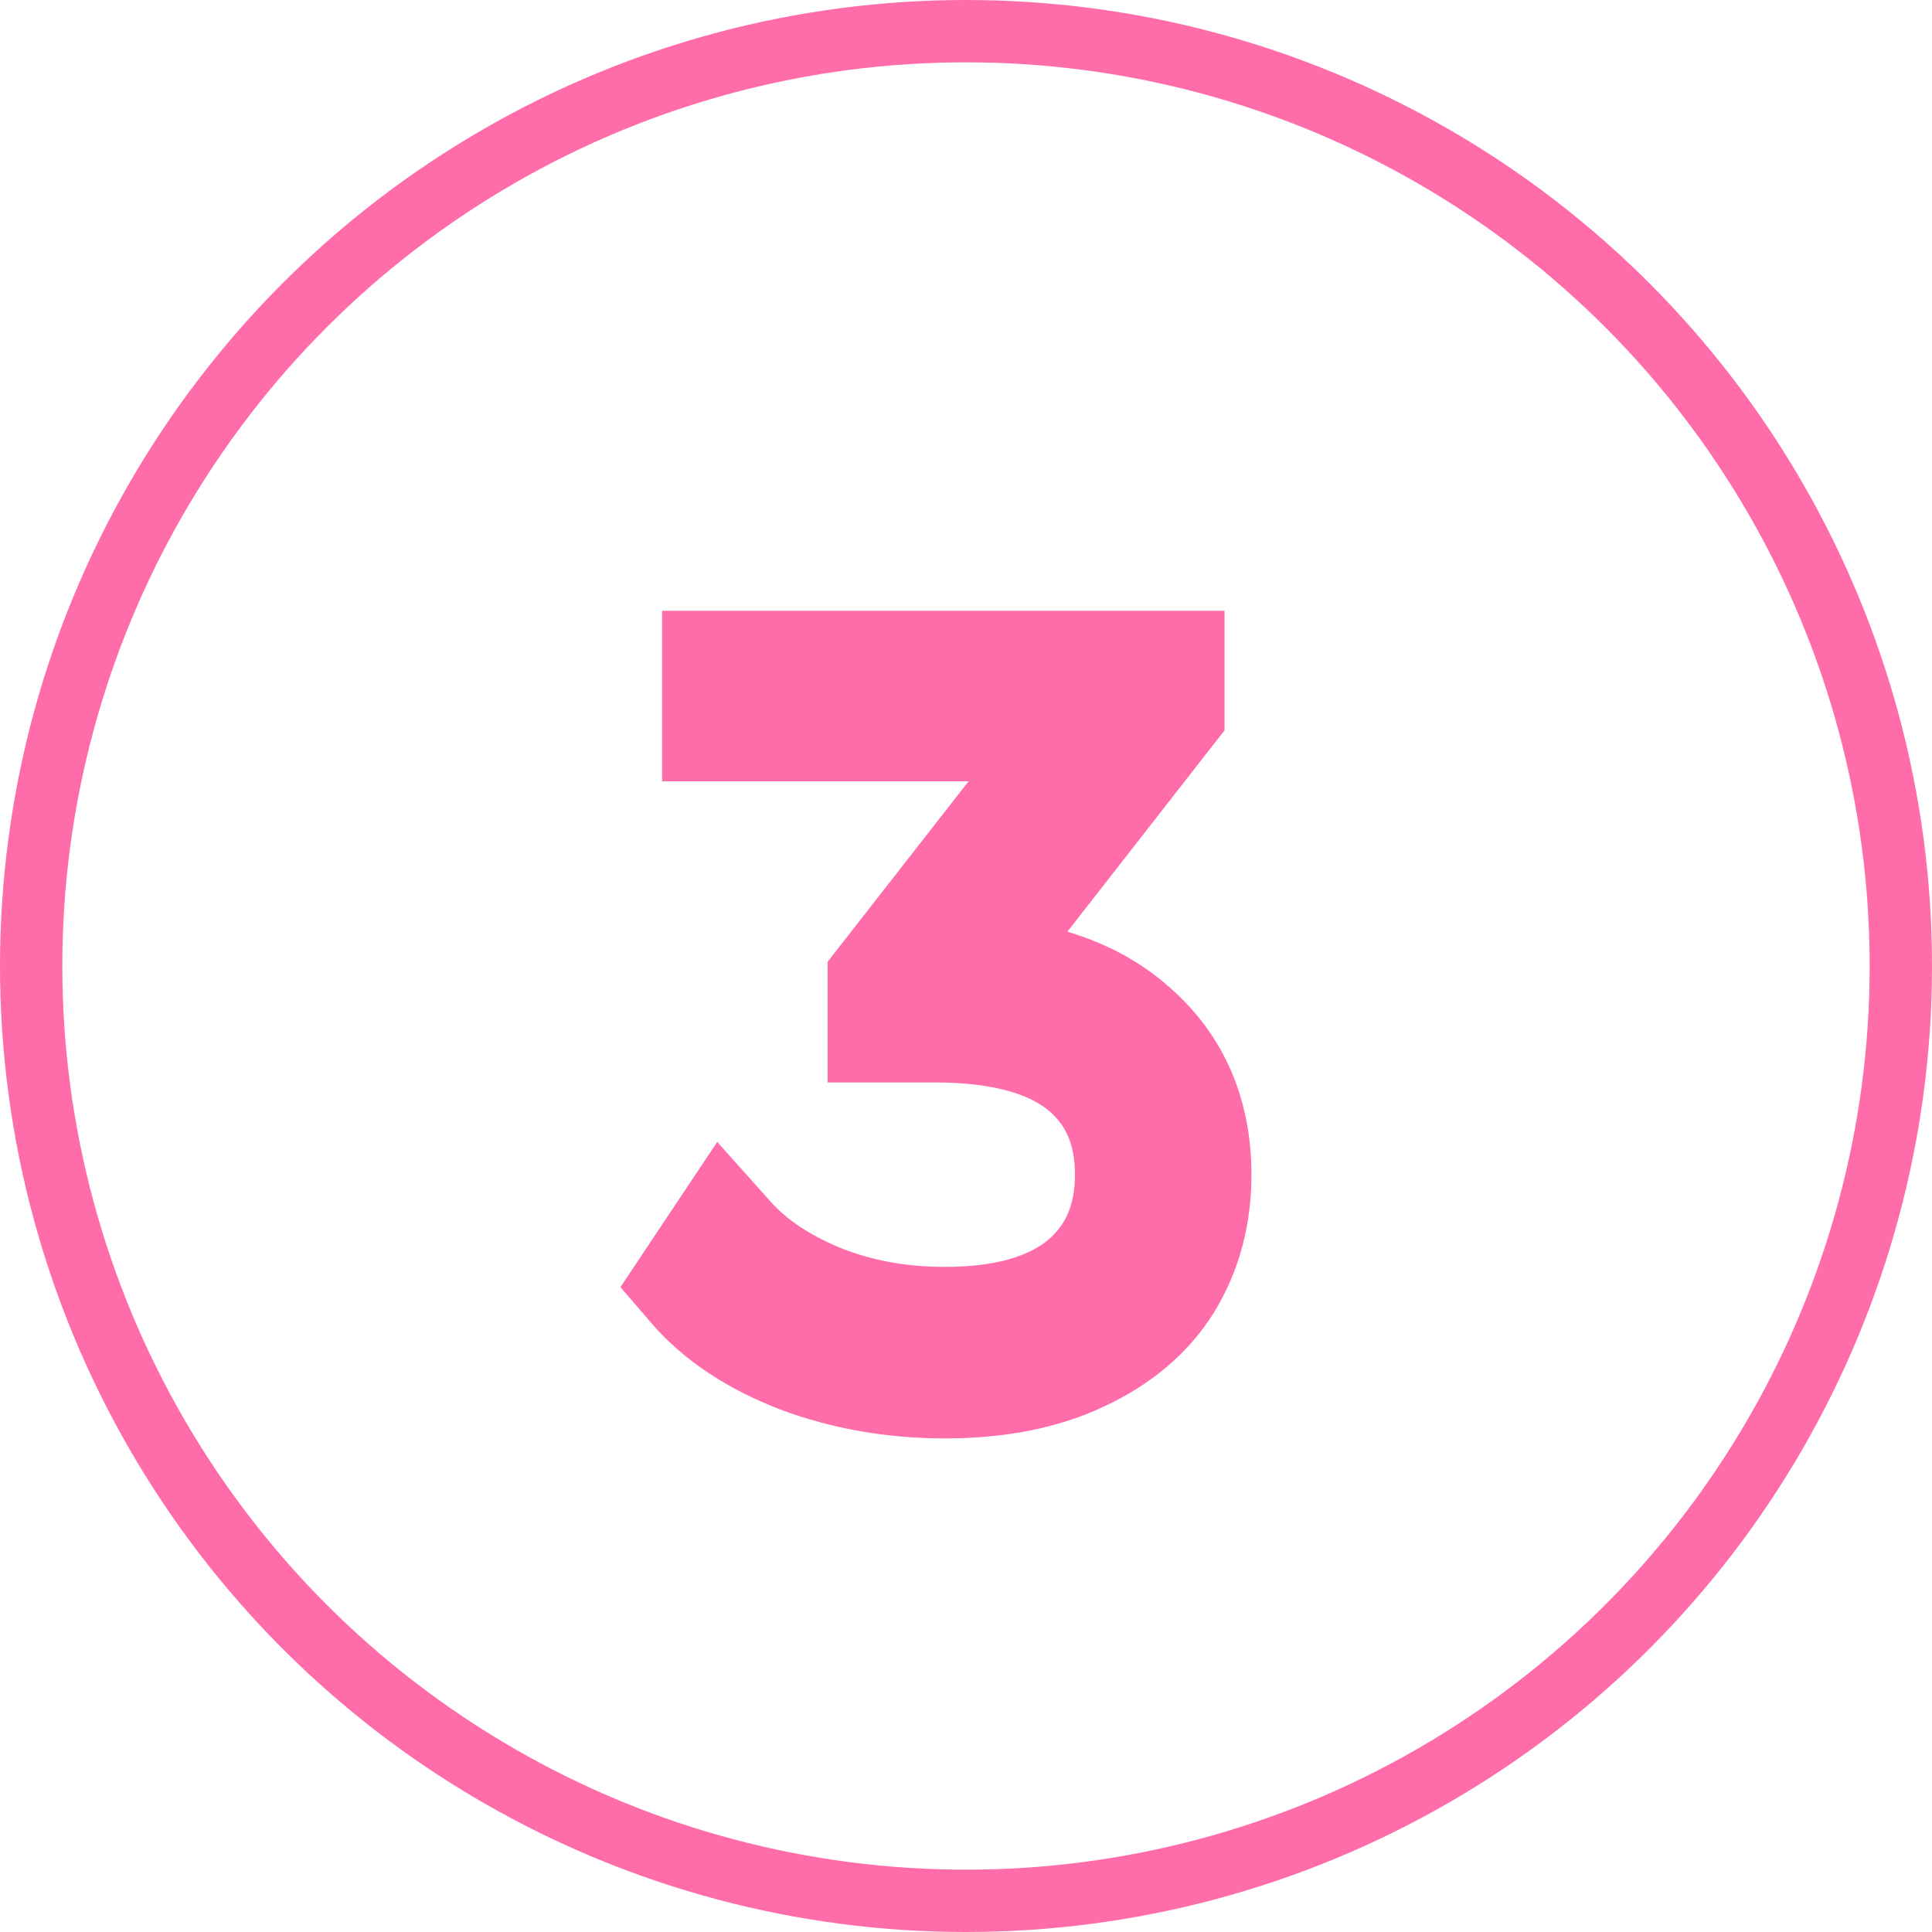 <?xml version="1.0" encoding="UTF-8"?> <svg xmlns="http://www.w3.org/2000/svg" width="31" height="31" viewBox="0 0 31 31" fill="none"><circle cx="15.5" cy="15.5" r="15" stroke="#FF6CAA"></circle><mask id="path-2-outside-1_33_105" maskUnits="userSpaceOnUse" x="9" y="9" width="12" height="15" fill="black"><rect fill="white" x="9" y="9" width="12" height="15"></rect><path d="M15.288 15.68C16.525 15.712 17.464 16.016 18.104 16.592C18.755 17.157 19.08 17.909 19.08 18.848C19.08 19.477 18.931 20.037 18.632 20.528C18.333 21.008 17.885 21.387 17.288 21.664C16.701 21.941 15.992 22.08 15.16 22.08C14.349 22.08 13.587 21.947 12.872 21.68C12.157 21.403 11.603 21.035 11.208 20.576L11.624 19.952C11.987 20.357 12.477 20.688 13.096 20.944C13.725 21.2 14.413 21.328 15.16 21.328C16.152 21.328 16.915 21.109 17.448 20.672C17.981 20.224 18.248 19.616 18.248 18.848C18.248 18.069 17.976 17.461 17.432 17.024C16.888 16.587 16.072 16.368 14.984 16.368H14.28V15.776L17.592 11.536H11.624V10.8H18.648V11.376L15.288 15.68Z"></path></mask><path d="M15.288 15.68C16.525 15.712 17.464 16.016 18.104 16.592C18.755 17.157 19.08 17.909 19.08 18.848C19.08 19.477 18.931 20.037 18.632 20.528C18.333 21.008 17.885 21.387 17.288 21.664C16.701 21.941 15.992 22.08 15.16 22.08C14.349 22.08 13.587 21.947 12.872 21.68C12.157 21.403 11.603 21.035 11.208 20.576L11.624 19.952C11.987 20.357 12.477 20.688 13.096 20.944C13.725 21.2 14.413 21.328 15.16 21.328C16.152 21.328 16.915 21.109 17.448 20.672C17.981 20.224 18.248 19.616 18.248 18.848C18.248 18.069 17.976 17.461 17.432 17.024C16.888 16.587 16.072 16.368 14.984 16.368H14.28V15.776L17.592 11.536H11.624V10.8H18.648V11.376L15.288 15.68Z" fill="#FF6CAA"></path><path d="M15.288 15.68L14.5 15.065L13.279 16.628L15.262 16.68L15.288 15.68ZM18.104 16.592L17.435 17.335L17.442 17.341L17.448 17.347L18.104 16.592ZM18.632 20.528L19.481 21.056L19.486 21.048L18.632 20.528ZM17.288 21.664L16.867 20.757L16.861 20.76L17.288 21.664ZM12.872 21.68L12.51 22.612L12.522 22.617L12.872 21.68ZM11.208 20.576L10.376 20.021L9.955 20.653L10.45 21.228L11.208 20.576ZM11.624 19.952L12.369 19.285L11.508 18.323L10.792 19.397L11.624 19.952ZM13.096 20.944L12.714 21.868L12.719 21.87L13.096 20.944ZM17.448 20.672L18.082 21.445L18.091 21.438L17.448 20.672ZM14.28 16.368H13.28V17.368H14.28V16.368ZM14.28 15.776L13.492 15.16L13.28 15.432V15.776H14.28ZM17.592 11.536L18.38 12.152L19.642 10.536H17.592V11.536ZM11.624 11.536H10.624V12.536H11.624V11.536ZM11.624 10.8V9.8H10.624V10.8H11.624ZM18.648 10.8H19.648V9.8H18.648V10.8ZM18.648 11.376L19.436 11.991L19.648 11.72V11.376H18.648ZM15.288 15.68L15.262 16.68C16.364 16.708 17.036 16.976 17.435 17.335L18.104 16.592L18.773 15.849C17.892 15.056 16.687 14.716 15.314 14.68L15.288 15.68ZM18.104 16.592L17.448 17.347C17.859 17.704 18.08 18.17 18.08 18.848H19.08H20.08C20.08 17.649 19.65 16.611 18.76 15.837L18.104 16.592ZM19.08 18.848H18.08C18.08 19.312 17.972 19.689 17.778 20.008L18.632 20.528L19.486 21.048C19.889 20.386 20.08 19.643 20.08 18.848H19.08ZM18.632 20.528L17.783 20C17.603 20.289 17.317 20.548 16.867 20.757L17.288 21.664L17.709 22.571C18.453 22.226 19.064 21.727 19.481 21.056L18.632 20.528ZM17.288 21.664L16.861 20.76C16.44 20.959 15.884 21.08 15.16 21.08V22.08V23.08C16.1 23.08 16.963 22.924 17.715 22.568L17.288 21.664ZM15.16 22.08V21.08C14.461 21.08 13.818 20.965 13.222 20.743L12.872 21.68L12.522 22.617C13.356 22.928 14.238 23.08 15.16 23.08V22.08ZM12.872 21.68L13.234 20.748C12.632 20.514 12.229 20.229 11.966 19.924L11.208 20.576L10.45 21.228C10.977 21.84 11.682 22.291 12.51 22.612L12.872 21.68ZM11.208 20.576L12.04 21.131L12.456 20.507L11.624 19.952L10.792 19.397L10.376 20.021L11.208 20.576ZM11.624 19.952L10.879 20.619C11.362 21.159 11.988 21.568 12.714 21.868L13.096 20.944L13.478 20.02C12.967 19.808 12.611 19.556 12.369 19.285L11.624 19.952ZM13.096 20.944L12.719 21.87C13.479 22.18 14.297 22.328 15.16 22.328V21.328V20.328C14.53 20.328 13.971 20.22 13.473 20.018L13.096 20.944ZM15.16 21.328V22.328C16.284 22.328 17.306 22.082 18.082 21.445L17.448 20.672L16.814 19.899C16.523 20.137 16.02 20.328 15.16 20.328V21.328ZM17.448 20.672L18.091 21.438C18.876 20.779 19.248 19.877 19.248 18.848H18.248H17.248C17.248 19.355 17.087 19.669 16.805 19.906L17.448 20.672ZM18.248 18.848H19.248C19.248 17.806 18.868 16.895 18.059 16.245L17.432 17.024L16.805 17.803C17.084 18.027 17.248 18.332 17.248 18.848H18.248ZM17.432 17.024L18.059 16.245C17.262 15.604 16.18 15.368 14.984 15.368V16.368V17.368C15.964 17.368 16.514 17.569 16.805 17.803L17.432 17.024ZM14.984 16.368V15.368H14.28V16.368V17.368H14.984V16.368ZM14.28 16.368H15.28V15.776H14.28H13.28V16.368H14.28ZM14.28 15.776L15.068 16.392L18.38 12.152L17.592 11.536L16.804 10.92L13.492 15.16L14.28 15.776ZM17.592 11.536V10.536H11.624V11.536V12.536H17.592V11.536ZM11.624 11.536H12.624V10.8H11.624H10.624V11.536H11.624ZM11.624 10.8V11.8H18.648V10.8V9.8H11.624V10.8ZM18.648 10.8H17.648V11.376H18.648H19.648V10.8H18.648ZM18.648 11.376L17.86 10.761L14.5 15.065L15.288 15.68L16.076 16.295L19.436 11.991L18.648 11.376Z" fill="#FF6CAA" mask="url(#path-2-outside-1_33_105)"></path></svg> 